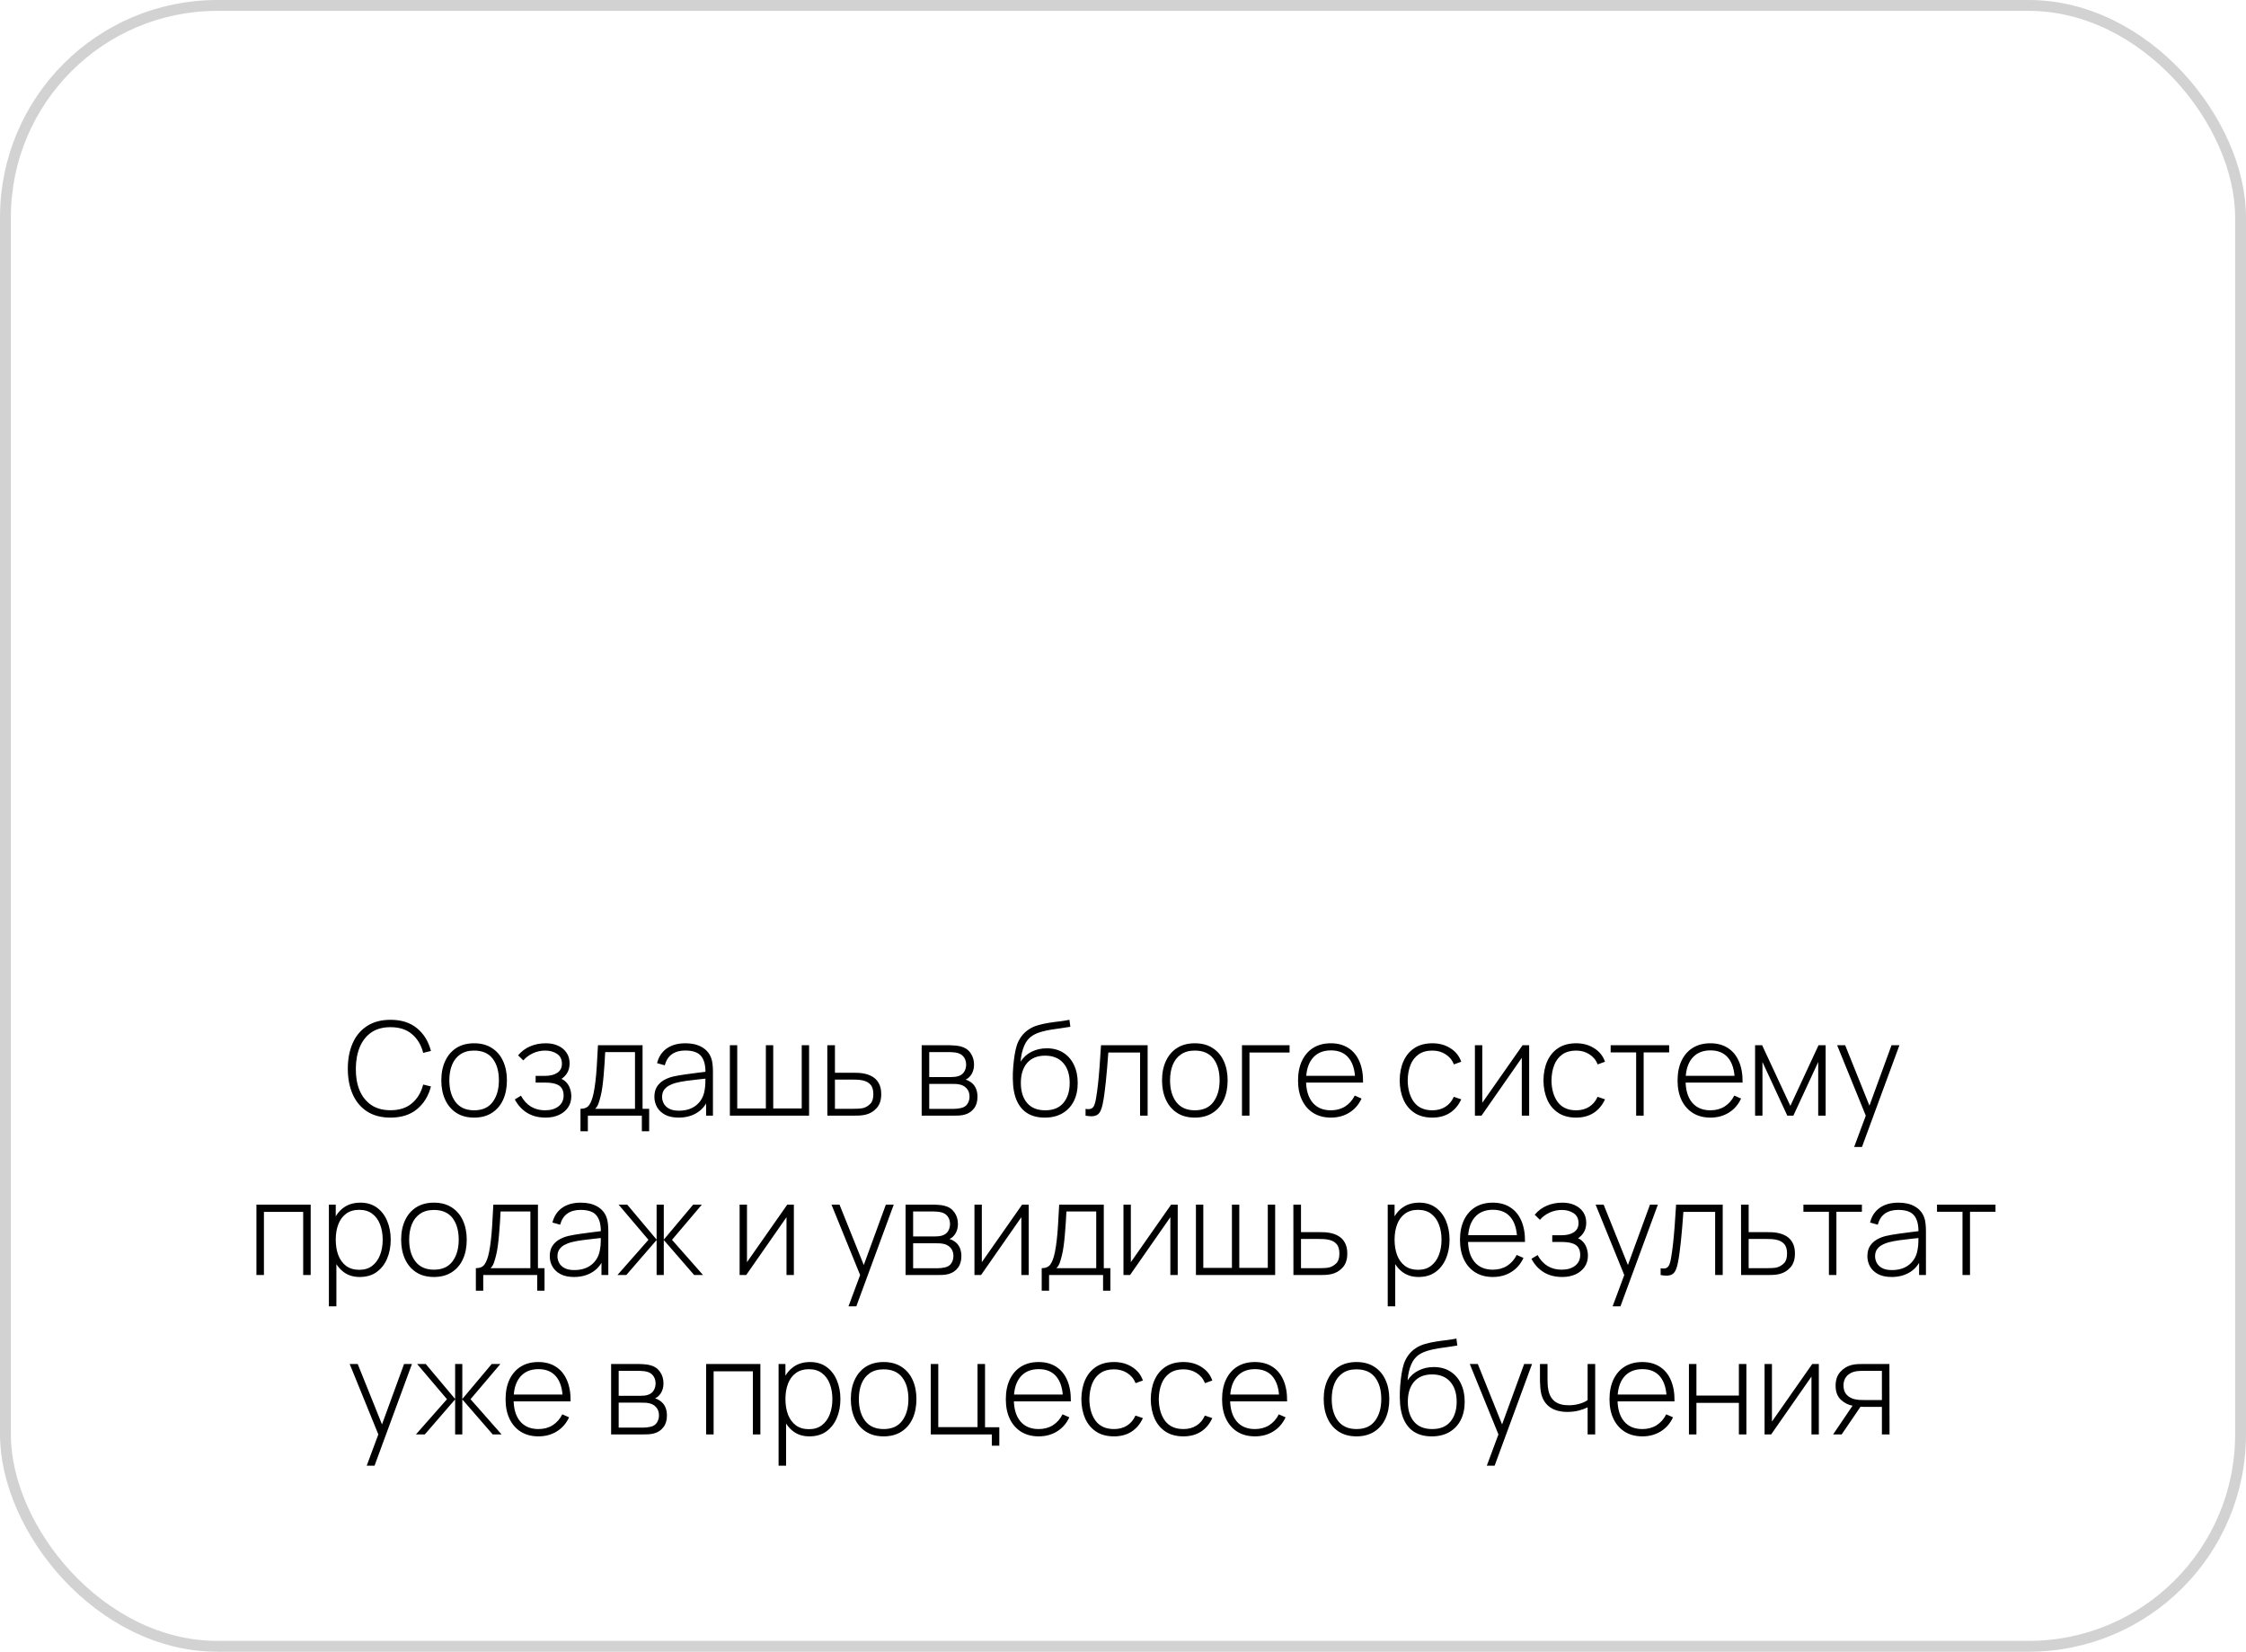 <?xml version="1.0" encoding="UTF-8"?> <svg xmlns="http://www.w3.org/2000/svg" width="310" height="228" viewBox="0 0 310 228" fill="none"><rect x="0.75" y="0.75" width="308.5" height="226.5" rx="29.25" stroke="#D2D2D2" stroke-width="1.5"></rect><path d="M53.901 154.27C52.611 154.27 51.528 153.985 50.652 153.415C49.776 152.839 49.116 152.044 48.672 151.03C48.228 150.016 48.006 148.846 48.006 147.52C48.006 146.194 48.228 145.024 48.672 144.01C49.116 142.996 49.776 142.204 50.652 141.634C51.528 141.058 52.611 140.77 53.901 140.77C55.407 140.77 56.628 141.16 57.564 141.94C58.506 142.72 59.145 143.764 59.481 145.072L58.41 145.333C58.134 144.247 57.618 143.386 56.862 142.75C56.112 142.108 55.125 141.787 53.901 141.787C52.839 141.787 51.954 142.03 51.246 142.516C50.544 143.002 50.013 143.677 49.653 144.541C49.299 145.405 49.119 146.398 49.113 147.52C49.101 148.642 49.272 149.635 49.626 150.499C49.986 151.357 50.523 152.032 51.237 152.524C51.951 153.01 52.839 153.253 53.901 153.253C55.125 153.253 56.112 152.932 56.862 152.29C57.618 151.648 58.134 150.787 58.41 149.707L59.481 149.968C59.145 151.276 58.506 152.32 57.564 153.1C56.628 153.88 55.407 154.27 53.901 154.27ZM65.439 154.27C64.473 154.27 63.654 154.051 62.982 153.613C62.31 153.175 61.797 152.569 61.443 151.795C61.089 151.021 60.912 150.13 60.912 149.122C60.912 148.108 61.092 147.217 61.452 146.449C61.812 145.675 62.328 145.075 63 144.649C63.678 144.223 64.491 144.01 65.439 144.01C66.405 144.01 67.224 144.229 67.896 144.667C68.574 145.099 69.087 145.699 69.435 146.467C69.789 147.235 69.966 148.12 69.966 149.122C69.966 150.148 69.789 151.048 69.435 151.822C69.081 152.59 68.565 153.19 67.887 153.622C67.209 154.054 66.393 154.27 65.439 154.27ZM65.439 153.262C66.585 153.262 67.44 152.878 68.004 152.11C68.574 151.342 68.859 150.346 68.859 149.122C68.859 147.874 68.574 146.878 68.004 146.134C67.434 145.39 66.579 145.018 65.439 145.018C64.665 145.018 64.026 145.195 63.522 145.549C63.018 145.897 62.64 146.38 62.388 146.998C62.142 147.61 62.019 148.318 62.019 149.122C62.019 150.37 62.307 151.372 62.883 152.128C63.465 152.884 64.317 153.262 65.439 153.262ZM75.316 154.27C74.32 154.27 73.465 154.051 72.751 153.613C72.037 153.169 71.473 152.551 71.059 151.759L71.905 151.246C72.259 151.9 72.715 152.401 73.273 152.749C73.837 153.091 74.488 153.262 75.226 153.262C75.994 153.262 76.612 153.082 77.08 152.722C77.554 152.356 77.791 151.855 77.791 151.219C77.791 150.811 77.704 150.475 77.53 150.211C77.356 149.947 77.08 149.752 76.702 149.626C76.324 149.5 75.832 149.437 75.226 149.437H73.93V148.51H75.217C75.931 148.51 76.498 148.369 76.918 148.087C77.344 147.805 77.557 147.388 77.557 146.836C77.557 146.224 77.332 145.768 76.882 145.468C76.432 145.168 75.889 145.018 75.253 145.018C74.641 145.018 74.068 145.144 73.534 145.396C73.006 145.648 72.571 145.975 72.229 146.377L71.509 145.675C71.971 145.123 72.526 144.709 73.174 144.433C73.822 144.151 74.545 144.01 75.343 144.01C75.967 144.01 76.525 144.121 77.017 144.343C77.515 144.565 77.905 144.883 78.187 145.297C78.475 145.711 78.619 146.206 78.619 146.782C78.619 147.364 78.475 147.856 78.187 148.258C77.899 148.66 77.503 148.978 76.999 149.212L76.9 148.78C77.356 148.834 77.728 148.993 78.016 149.257C78.31 149.521 78.523 149.839 78.655 150.211C78.787 150.577 78.853 150.949 78.853 151.327C78.853 151.921 78.7 152.44 78.394 152.884C78.088 153.322 77.668 153.664 77.134 153.91C76.6 154.15 75.994 154.27 75.316 154.27ZM80.121 156.16V153.055C80.679 153.055 81.081 152.878 81.327 152.524C81.579 152.17 81.783 151.615 81.939 150.859C82.041 150.355 82.125 149.809 82.191 149.221C82.263 148.633 82.323 147.943 82.371 147.151C82.425 146.359 82.479 145.402 82.533 144.28H88.689V153.055H89.598V156.16H88.59V154H81.138V156.16H80.121ZM82.146 153.055H87.645V145.225H83.532C83.508 145.717 83.478 146.242 83.442 146.8C83.406 147.352 83.364 147.904 83.316 148.456C83.268 149.008 83.211 149.527 83.145 150.013C83.079 150.499 83.001 150.919 82.911 151.273C82.815 151.675 82.713 152.026 82.605 152.326C82.497 152.626 82.344 152.869 82.146 153.055ZM93.669 154.27C92.919 154.27 92.295 154.138 91.797 153.874C91.305 153.61 90.936 153.262 90.69 152.83C90.444 152.392 90.321 151.918 90.321 151.408C90.321 150.856 90.435 150.394 90.663 150.022C90.897 149.65 91.206 149.35 91.59 149.122C91.98 148.894 92.409 148.723 92.877 148.609C93.411 148.489 93.987 148.387 94.605 148.303C95.223 148.213 95.811 148.135 96.369 148.069C96.933 148.003 97.392 147.946 97.746 147.898L97.368 148.123C97.392 147.073 97.194 146.293 96.774 145.783C96.36 145.267 95.628 145.009 94.578 145.009C93.84 145.009 93.231 145.177 92.751 145.513C92.277 145.843 91.944 146.356 91.752 147.052L90.69 146.755C90.912 145.873 91.359 145.195 92.031 144.721C92.703 144.247 93.564 144.01 94.614 144.01C95.508 144.01 96.258 144.184 96.864 144.532C97.476 144.88 97.902 145.369 98.142 145.999C98.244 146.257 98.313 146.56 98.349 146.908C98.385 147.25 98.403 147.595 98.403 147.943V154H97.458V151.444L97.809 151.534C97.515 152.41 97.002 153.085 96.27 153.559C95.538 154.033 94.671 154.27 93.669 154.27ZM93.723 153.316C94.383 153.316 94.962 153.199 95.46 152.965C95.958 152.725 96.36 152.392 96.666 151.966C96.978 151.534 97.176 151.027 97.26 150.445C97.32 150.121 97.353 149.77 97.359 149.392C97.365 149.014 97.368 148.735 97.368 148.555L97.818 148.843C97.428 148.891 96.96 148.942 96.414 148.996C95.874 149.05 95.322 149.116 94.758 149.194C94.194 149.272 93.684 149.371 93.228 149.491C92.946 149.569 92.661 149.683 92.373 149.833C92.091 149.977 91.854 150.178 91.662 150.436C91.476 150.694 91.383 151.021 91.383 151.417C91.383 151.711 91.455 152.005 91.599 152.299C91.749 152.593 91.995 152.836 92.337 153.028C92.679 153.22 93.141 153.316 93.723 153.316ZM100.739 154V144.28H101.756V153.01H105.707V144.28H106.724V153.01H110.657V144.28H111.674V154H100.739ZM114.196 154L114.187 144.28H115.24V148.078H117.688C117.976 148.078 118.243 148.084 118.489 148.096C118.741 148.108 118.972 148.135 119.182 148.177C119.638 148.255 120.049 148.402 120.415 148.618C120.787 148.834 121.081 149.14 121.297 149.536C121.519 149.926 121.63 150.427 121.63 151.039C121.63 151.861 121.414 152.506 120.982 152.974C120.556 153.442 120.04 153.742 119.434 153.874C119.188 153.928 118.93 153.964 118.66 153.982C118.39 153.994 118.117 154 117.841 154H114.196ZM115.24 153.055H117.706C117.928 153.055 118.18 153.049 118.462 153.037C118.744 153.025 118.987 152.992 119.191 152.938C119.527 152.836 119.836 152.647 120.118 152.371C120.4 152.095 120.541 151.651 120.541 151.039C120.541 150.439 120.406 149.995 120.136 149.707C119.872 149.413 119.512 149.221 119.056 149.131C118.846 149.083 118.624 149.053 118.39 149.041C118.156 149.029 117.928 149.023 117.706 149.023H115.24V153.055ZM127.212 154V144.28H131.073C131.241 144.28 131.472 144.292 131.766 144.316C132.066 144.334 132.351 144.379 132.621 144.451C133.191 144.595 133.635 144.895 133.953 145.351C134.277 145.807 134.439 146.338 134.439 146.944C134.439 147.268 134.391 147.568 134.295 147.844C134.205 148.114 134.067 148.354 133.881 148.564C133.797 148.666 133.701 148.759 133.593 148.843C133.485 148.921 133.38 148.984 133.278 149.032C133.458 149.068 133.662 149.161 133.89 149.311C134.238 149.527 134.496 149.812 134.664 150.166C134.832 150.52 134.916 150.928 134.916 151.39C134.916 152.056 134.754 152.596 134.43 153.01C134.112 153.424 133.698 153.703 133.188 153.847C132.942 153.919 132.681 153.964 132.405 153.982C132.129 153.994 131.877 154 131.649 154H127.212ZM128.256 153.064H131.622C131.748 153.064 131.913 153.055 132.117 153.037C132.321 153.013 132.501 152.983 132.657 152.947C133.065 152.851 133.359 152.656 133.539 152.362C133.725 152.062 133.818 151.732 133.818 151.372C133.818 150.898 133.677 150.511 133.395 150.211C133.113 149.905 132.729 149.722 132.243 149.662C132.105 149.638 131.958 149.626 131.802 149.626C131.652 149.62 131.511 149.617 131.379 149.617H128.256V153.064ZM128.256 148.672H131.28C131.424 148.672 131.595 148.663 131.793 148.645C131.991 148.621 132.168 148.582 132.324 148.528C132.672 148.408 132.93 148.204 133.098 147.916C133.266 147.622 133.35 147.307 133.35 146.971C133.35 146.593 133.26 146.266 133.08 145.99C132.9 145.708 132.639 145.507 132.297 145.387C132.057 145.309 131.805 145.264 131.541 145.252C131.283 145.234 131.121 145.225 131.055 145.225H128.256V148.672ZM144.177 154.27C143.271 154.27 142.494 154.078 141.846 153.694C141.198 153.31 140.697 152.725 140.343 151.939C139.989 151.147 139.806 150.142 139.794 148.924C139.782 148.414 139.8 147.862 139.848 147.268C139.896 146.674 139.962 146.113 140.046 145.585C140.136 145.057 140.232 144.637 140.334 144.325C140.478 143.869 140.694 143.446 140.982 143.056C141.276 142.66 141.621 142.336 142.017 142.084C142.377 141.844 142.794 141.655 143.268 141.517C143.742 141.379 144.237 141.271 144.753 141.193C145.269 141.109 145.773 141.04 146.265 140.986C146.757 140.926 147.204 140.854 147.606 140.77L147.732 141.733C147.408 141.793 147.018 141.853 146.562 141.913C146.106 141.967 145.629 142.036 145.131 142.12C144.633 142.198 144.156 142.303 143.7 142.435C143.244 142.567 142.854 142.735 142.53 142.939C142.026 143.245 141.639 143.713 141.369 144.343C141.099 144.973 140.931 145.708 140.865 146.548C141.237 145.954 141.741 145.498 142.377 145.18C143.013 144.862 143.715 144.703 144.483 144.703C145.359 144.703 146.115 144.904 146.751 145.306C147.393 145.708 147.885 146.269 148.227 146.989C148.575 147.703 148.749 148.537 148.749 149.491C148.749 150.457 148.566 151.3 148.2 152.02C147.834 152.734 147.309 153.289 146.625 153.685C145.941 154.081 145.125 154.276 144.177 154.27ZM144.267 153.262C145.371 153.262 146.208 152.92 146.778 152.236C147.354 151.546 147.642 150.631 147.642 149.491C147.642 148.321 147.345 147.4 146.751 146.728C146.157 146.056 145.323 145.72 144.249 145.72C143.175 145.72 142.347 146.056 141.765 146.728C141.189 147.4 140.901 148.321 140.901 149.491C140.901 150.655 141.189 151.576 141.765 152.254C142.341 152.926 143.175 153.262 144.267 153.262ZM149.832 154V153.064C150.198 153.13 150.474 153.112 150.66 153.01C150.846 152.902 150.981 152.728 151.065 152.488C151.155 152.242 151.227 151.945 151.281 151.597C151.383 150.997 151.473 150.343 151.551 149.635C151.629 148.921 151.701 148.126 151.767 147.25C151.833 146.368 151.899 145.378 151.965 144.28H158.4V154H157.356V145.288H152.973C152.925 146.008 152.871 146.707 152.811 147.385C152.757 148.063 152.697 148.708 152.631 149.32C152.571 149.926 152.505 150.481 152.433 150.985C152.367 151.483 152.295 151.915 152.217 152.281C152.127 152.761 152.004 153.148 151.848 153.442C151.698 153.73 151.467 153.922 151.155 154.018C150.843 154.114 150.402 154.108 149.832 154ZM164.914 154.27C163.948 154.27 163.129 154.051 162.457 153.613C161.785 153.175 161.272 152.569 160.918 151.795C160.564 151.021 160.387 150.13 160.387 149.122C160.387 148.108 160.567 147.217 160.927 146.449C161.287 145.675 161.803 145.075 162.475 144.649C163.153 144.223 163.966 144.01 164.914 144.01C165.88 144.01 166.699 144.229 167.371 144.667C168.049 145.099 168.562 145.699 168.91 146.467C169.264 147.235 169.441 148.12 169.441 149.122C169.441 150.148 169.264 151.048 168.91 151.822C168.556 152.59 168.04 153.19 167.362 153.622C166.684 154.054 165.868 154.27 164.914 154.27ZM164.914 153.262C166.06 153.262 166.915 152.878 167.479 152.11C168.049 151.342 168.334 150.346 168.334 149.122C168.334 147.874 168.049 146.878 167.479 146.134C166.909 145.39 166.054 145.018 164.914 145.018C164.14 145.018 163.501 145.195 162.997 145.549C162.493 145.897 162.115 146.38 161.863 146.998C161.617 147.61 161.494 148.318 161.494 149.122C161.494 150.37 161.782 151.372 162.358 152.128C162.94 152.884 163.792 153.262 164.914 153.262ZM171.421 154V144.28H177.991V145.288H172.456V154H171.421ZM183.705 154.27C182.775 154.27 181.971 154.063 181.293 153.649C180.615 153.229 180.09 152.638 179.718 151.876C179.346 151.108 179.16 150.202 179.16 149.158C179.16 148.096 179.343 147.181 179.709 146.413C180.081 145.639 180.603 145.045 181.275 144.631C181.953 144.217 182.757 144.01 183.687 144.01C184.629 144.01 185.433 144.226 186.099 144.658C186.771 145.084 187.281 145.702 187.629 146.512C187.983 147.322 188.151 148.297 188.133 149.437H187.053V149.077C187.023 147.745 186.723 146.731 186.153 146.035C185.583 145.339 184.767 144.991 183.705 144.991C182.607 144.991 181.758 145.354 181.158 146.08C180.564 146.8 180.267 147.82 180.267 149.14C180.267 150.448 180.564 151.462 181.158 152.182C181.758 152.902 182.601 153.262 183.687 153.262C184.437 153.262 185.091 153.088 185.649 152.74C186.213 152.386 186.66 151.882 186.99 151.228L187.926 151.642C187.536 152.482 186.972 153.13 186.234 153.586C185.496 154.042 184.653 154.27 183.705 154.27ZM179.871 149.437V148.501H187.548V149.437H179.871ZM197.697 154.27C196.725 154.27 195.906 154.054 195.24 153.622C194.574 153.184 194.067 152.581 193.719 151.813C193.377 151.039 193.2 150.148 193.188 149.14C193.2 148.114 193.38 147.217 193.728 146.449C194.082 145.675 194.592 145.075 195.258 144.649C195.924 144.223 196.74 144.01 197.706 144.01C198.648 144.01 199.476 144.238 200.19 144.694C200.91 145.144 201.408 145.765 201.684 146.557L200.676 146.926C200.43 146.32 200.043 145.852 199.515 145.522C198.987 145.186 198.381 145.018 197.697 145.018C196.929 145.018 196.296 145.195 195.798 145.549C195.3 145.897 194.928 146.38 194.682 146.998C194.436 147.616 194.307 148.33 194.295 149.14C194.313 150.382 194.604 151.381 195.168 152.137C195.738 152.887 196.581 153.262 197.697 153.262C198.387 153.262 198.984 153.103 199.488 152.785C199.998 152.467 200.388 152.005 200.658 151.399L201.684 151.75C201.306 152.572 200.778 153.199 200.1 153.631C199.422 154.057 198.621 154.27 197.697 154.27ZM211.06 144.28V154H210.043V146.017L204.481 154H203.572V144.28H204.589V152.227L210.151 144.28H211.06ZM217.542 154.27C216.57 154.27 215.751 154.054 215.085 153.622C214.419 153.184 213.912 152.581 213.564 151.813C213.222 151.039 213.045 150.148 213.033 149.14C213.045 148.114 213.225 147.217 213.573 146.449C213.927 145.675 214.437 145.075 215.103 144.649C215.769 144.223 216.585 144.01 217.551 144.01C218.493 144.01 219.321 144.238 220.035 144.694C220.755 145.144 221.253 145.765 221.529 146.557L220.521 146.926C220.275 146.32 219.888 145.852 219.36 145.522C218.832 145.186 218.226 145.018 217.542 145.018C216.774 145.018 216.141 145.195 215.643 145.549C215.145 145.897 214.773 146.38 214.527 146.998C214.281 147.616 214.152 148.33 214.14 149.14C214.158 150.382 214.449 151.381 215.013 152.137C215.583 152.887 216.426 153.262 217.542 153.262C218.232 153.262 218.829 153.103 219.333 152.785C219.843 152.467 220.233 152.005 220.503 151.399L221.529 151.75C221.151 152.572 220.623 153.199 219.945 153.631C219.267 154.057 218.466 154.27 217.542 154.27ZM225.827 154V145.27H222.308V144.28H230.381V145.27H226.862V154H225.827ZM236.088 154.27C235.158 154.27 234.354 154.063 233.676 153.649C232.998 153.229 232.473 152.638 232.101 151.876C231.729 151.108 231.543 150.202 231.543 149.158C231.543 148.096 231.726 147.181 232.092 146.413C232.464 145.639 232.986 145.045 233.658 144.631C234.336 144.217 235.14 144.01 236.07 144.01C237.012 144.01 237.816 144.226 238.482 144.658C239.154 145.084 239.664 145.702 240.012 146.512C240.366 147.322 240.534 148.297 240.516 149.437H239.436V149.077C239.406 147.745 239.106 146.731 238.536 146.035C237.966 145.339 237.15 144.991 236.088 144.991C234.99 144.991 234.141 145.354 233.541 146.08C232.947 146.8 232.65 147.82 232.65 149.14C232.65 150.448 232.947 151.462 233.541 152.182C234.141 152.902 234.984 153.262 236.07 153.262C236.82 153.262 237.474 153.088 238.032 152.74C238.596 152.386 239.043 151.882 239.373 151.228L240.309 151.642C239.919 152.482 239.355 153.13 238.617 153.586C237.879 154.042 237.036 154.27 236.088 154.27ZM232.254 149.437V148.501H239.931V149.437H232.254ZM242.243 154V144.28H243.215L247.112 152.65L251 144.28H251.981V154H250.955V146.593L247.526 154H246.689L243.26 146.593V154H242.243ZM255.917 158.32L257.807 153.235L257.825 154.747L253.568 144.28H254.675L258.329 153.37H257.753L261.074 144.28H262.163L256.997 158.32H255.917ZM35.393 176V166.28H42.881V176H41.846V167.288H36.428V176H35.393ZM49.652 176.27C48.776 176.27 48.035 176.042 47.429 175.586C46.823 175.13 46.361 174.515 46.043 173.741C45.725 172.967 45.566 172.094 45.566 171.122C45.566 170.144 45.725 169.271 46.043 168.503C46.361 167.729 46.832 167.12 47.456 166.676C48.08 166.232 48.845 166.01 49.751 166.01C50.633 166.01 51.386 166.235 52.01 166.685C52.634 167.135 53.108 167.747 53.432 168.521C53.762 169.295 53.927 170.162 53.927 171.122C53.927 172.094 53.759 172.97 53.423 173.75C53.093 174.524 52.61 175.139 51.974 175.595C51.344 176.045 50.57 176.27 49.652 176.27ZM45.395 180.32V166.28H46.34V173.768H46.43V180.32H45.395ZM49.589 175.28C50.303 175.28 50.897 175.097 51.371 174.731C51.851 174.365 52.211 173.87 52.451 173.246C52.697 172.616 52.82 171.908 52.82 171.122C52.82 170.342 52.7 169.643 52.46 169.025C52.226 168.401 51.869 167.909 51.389 167.549C50.915 167.183 50.309 167 49.571 167C48.857 167 48.26 167.177 47.78 167.531C47.3 167.879 46.94 168.365 46.7 168.989C46.46 169.613 46.34 170.324 46.34 171.122C46.34 171.914 46.457 172.625 46.691 173.255C46.931 173.879 47.291 174.374 47.771 174.74C48.257 175.1 48.863 175.28 49.589 175.28ZM59.894 176.27C58.928 176.27 58.108 176.051 57.437 175.613C56.764 175.175 56.252 174.569 55.898 173.795C55.544 173.021 55.367 172.13 55.367 171.122C55.367 170.108 55.547 169.217 55.907 168.449C56.267 167.675 56.782 167.075 57.455 166.649C58.133 166.223 58.946 166.01 59.894 166.01C60.859 166.01 61.678 166.229 62.35 166.667C63.029 167.099 63.541 167.699 63.889 168.467C64.243 169.235 64.421 170.12 64.421 171.122C64.421 172.148 64.243 173.048 63.889 173.822C63.535 174.59 63.02 175.19 62.342 175.622C61.663 176.054 60.847 176.27 59.894 176.27ZM59.894 175.262C61.039 175.262 61.895 174.878 62.459 174.11C63.029 173.342 63.313 172.346 63.313 171.122C63.313 169.874 63.029 168.878 62.459 168.134C61.889 167.39 61.033 167.018 59.894 167.018C59.12 167.018 58.48 167.195 57.977 167.549C57.472 167.897 57.094 168.38 56.843 168.998C56.596 169.61 56.474 170.318 56.474 171.122C56.474 172.37 56.761 173.372 57.337 174.128C57.919 174.884 58.772 175.262 59.894 175.262ZM65.681 178.16V175.055C66.239 175.055 66.641 174.878 66.887 174.524C67.139 174.17 67.343 173.615 67.499 172.859C67.601 172.355 67.685 171.809 67.751 171.221C67.823 170.633 67.883 169.943 67.931 169.151C67.985 168.359 68.039 167.402 68.093 166.28H74.249V175.055H75.158V178.16H74.15V176H66.698V178.16H65.681ZM67.706 175.055H73.205V167.225H69.092C69.068 167.717 69.038 168.242 69.002 168.8C68.966 169.352 68.924 169.904 68.876 170.456C68.828 171.008 68.771 171.527 68.705 172.013C68.639 172.499 68.561 172.919 68.471 173.273C68.375 173.675 68.273 174.026 68.165 174.326C68.057 174.626 67.904 174.869 67.706 175.055ZM79.228 176.27C78.478 176.27 77.854 176.138 77.356 175.874C76.864 175.61 76.495 175.262 76.249 174.83C76.003 174.392 75.88 173.918 75.88 173.408C75.88 172.856 75.994 172.394 76.222 172.022C76.456 171.65 76.765 171.35 77.149 171.122C77.539 170.894 77.968 170.723 78.436 170.609C78.97 170.489 79.546 170.387 80.164 170.303C80.782 170.213 81.37 170.135 81.928 170.069C82.492 170.003 82.951 169.946 83.305 169.898L82.927 170.123C82.951 169.073 82.753 168.293 82.333 167.783C81.919 167.267 81.187 167.009 80.137 167.009C79.399 167.009 78.79 167.177 78.31 167.513C77.836 167.843 77.503 168.356 77.311 169.052L76.249 168.755C76.471 167.873 76.918 167.195 77.59 166.721C78.262 166.247 79.123 166.01 80.173 166.01C81.067 166.01 81.817 166.184 82.423 166.532C83.035 166.88 83.461 167.369 83.701 167.999C83.803 168.257 83.872 168.56 83.908 168.908C83.944 169.25 83.962 169.595 83.962 169.943V176H83.017V173.444L83.368 173.534C83.074 174.41 82.561 175.085 81.829 175.559C81.097 176.033 80.23 176.27 79.228 176.27ZM79.282 175.316C79.942 175.316 80.521 175.199 81.019 174.965C81.517 174.725 81.919 174.392 82.225 173.966C82.537 173.534 82.735 173.027 82.819 172.445C82.879 172.121 82.912 171.77 82.918 171.392C82.924 171.014 82.927 170.735 82.927 170.555L83.377 170.843C82.987 170.891 82.519 170.942 81.973 170.996C81.433 171.05 80.881 171.116 80.317 171.194C79.753 171.272 79.243 171.371 78.787 171.491C78.505 171.569 78.22 171.683 77.932 171.833C77.65 171.977 77.413 172.178 77.221 172.436C77.035 172.694 76.942 173.021 76.942 173.417C76.942 173.711 77.014 174.005 77.158 174.299C77.308 174.593 77.554 174.836 77.896 175.028C78.238 175.22 78.7 175.316 79.282 175.316ZM85.219 176L89.503 171.14L85.381 166.28H86.569L90.628 171.113V166.28H91.618V171.113L95.677 166.28H96.874L92.752 171.14L97.036 176H95.812L91.618 171.167V176H90.628V171.167L86.443 176H85.219ZM109.572 166.28V176H108.555V168.017L102.993 176H102.084V166.28H103.101V174.227L108.663 166.28H109.572ZM117.112 180.32L119.002 175.235L119.02 176.747L114.763 166.28H115.87L119.524 175.37H118.948L122.269 166.28H123.358L118.192 180.32H117.112ZM124.989 176V166.28H128.85C129.018 166.28 129.249 166.292 129.543 166.316C129.843 166.334 130.128 166.379 130.398 166.451C130.968 166.595 131.412 166.895 131.73 167.351C132.054 167.807 132.216 168.338 132.216 168.944C132.216 169.268 132.168 169.568 132.072 169.844C131.982 170.114 131.844 170.354 131.658 170.564C131.574 170.666 131.478 170.759 131.37 170.843C131.262 170.921 131.157 170.984 131.055 171.032C131.235 171.068 131.439 171.161 131.667 171.311C132.015 171.527 132.273 171.812 132.441 172.166C132.609 172.52 132.693 172.928 132.693 173.39C132.693 174.056 132.531 174.596 132.207 175.01C131.889 175.424 131.475 175.703 130.965 175.847C130.719 175.919 130.458 175.964 130.182 175.982C129.906 175.994 129.654 176 129.426 176H124.989ZM126.033 175.064H129.399C129.525 175.064 129.69 175.055 129.894 175.037C130.098 175.013 130.278 174.983 130.434 174.947C130.842 174.851 131.136 174.656 131.316 174.362C131.502 174.062 131.595 173.732 131.595 173.372C131.595 172.898 131.454 172.511 131.172 172.211C130.89 171.905 130.506 171.722 130.02 171.662C129.882 171.638 129.735 171.626 129.579 171.626C129.429 171.62 129.288 171.617 129.156 171.617H126.033V175.064ZM126.033 170.672H129.057C129.201 170.672 129.372 170.663 129.57 170.645C129.768 170.621 129.945 170.582 130.101 170.528C130.449 170.408 130.707 170.204 130.875 169.916C131.043 169.622 131.127 169.307 131.127 168.971C131.127 168.593 131.037 168.266 130.857 167.99C130.677 167.708 130.416 167.507 130.074 167.387C129.834 167.309 129.582 167.264 129.318 167.252C129.06 167.234 128.898 167.225 128.832 167.225H126.033V170.672ZM141.986 166.28V176H140.969V168.017L135.407 176H134.498V166.28H135.515V174.227L141.077 166.28H141.986ZM143.78 178.16V175.055C144.338 175.055 144.74 174.878 144.986 174.524C145.238 174.17 145.442 173.615 145.598 172.859C145.7 172.355 145.784 171.809 145.85 171.221C145.922 170.633 145.982 169.943 146.03 169.151C146.084 168.359 146.138 167.402 146.192 166.28H152.348V175.055H153.257V178.16H152.249V176H144.797V178.16H143.78ZM145.805 175.055H151.304V167.225H147.191C147.167 167.717 147.137 168.242 147.101 168.8C147.065 169.352 147.023 169.904 146.975 170.456C146.927 171.008 146.87 171.527 146.804 172.013C146.738 172.499 146.66 172.919 146.57 173.273C146.474 173.675 146.372 174.026 146.264 174.326C146.156 174.626 146.003 174.869 145.805 175.055ZM162.553 166.28V176H161.536V168.017L155.974 176H155.065V166.28H156.082V174.227L161.644 166.28H162.553ZM165.067 176V166.28H166.084V175.01H170.035V166.28H171.052V175.01H174.985V166.28H176.002V176H165.067ZM178.523 176L178.514 166.28H179.567V170.078H182.015C182.303 170.078 182.57 170.084 182.816 170.096C183.068 170.108 183.299 170.135 183.509 170.177C183.965 170.255 184.376 170.402 184.742 170.618C185.114 170.834 185.408 171.14 185.624 171.536C185.846 171.926 185.957 172.427 185.957 173.039C185.957 173.861 185.741 174.506 185.309 174.974C184.883 175.442 184.367 175.742 183.761 175.874C183.515 175.928 183.257 175.964 182.987 175.982C182.717 175.994 182.444 176 182.168 176H178.523ZM179.567 175.055H182.033C182.255 175.055 182.507 175.049 182.789 175.037C183.071 175.025 183.314 174.992 183.518 174.938C183.854 174.836 184.163 174.647 184.445 174.371C184.727 174.095 184.868 173.651 184.868 173.039C184.868 172.439 184.733 171.995 184.463 171.707C184.199 171.413 183.839 171.221 183.383 171.131C183.173 171.083 182.951 171.053 182.717 171.041C182.483 171.029 182.255 171.023 182.033 171.023H179.567V175.055ZM195.796 176.27C194.92 176.27 194.179 176.042 193.573 175.586C192.967 175.13 192.505 174.515 192.187 173.741C191.869 172.967 191.71 172.094 191.71 171.122C191.71 170.144 191.869 169.271 192.187 168.503C192.505 167.729 192.976 167.12 193.6 166.676C194.224 166.232 194.989 166.01 195.895 166.01C196.777 166.01 197.53 166.235 198.154 166.685C198.778 167.135 199.252 167.747 199.576 168.521C199.906 169.295 200.071 170.162 200.071 171.122C200.071 172.094 199.903 172.97 199.567 173.75C199.237 174.524 198.754 175.139 198.118 175.595C197.488 176.045 196.714 176.27 195.796 176.27ZM191.539 180.32V166.28H192.484V173.768H192.574V180.32H191.539ZM195.733 175.28C196.447 175.28 197.041 175.097 197.515 174.731C197.995 174.365 198.355 173.87 198.595 173.246C198.841 172.616 198.964 171.908 198.964 171.122C198.964 170.342 198.844 169.643 198.604 169.025C198.37 168.401 198.013 167.909 197.533 167.549C197.059 167.183 196.453 167 195.715 167C195.001 167 194.404 167.177 193.924 167.531C193.444 167.879 193.084 168.365 192.844 168.989C192.604 169.613 192.484 170.324 192.484 171.122C192.484 171.914 192.601 172.625 192.835 173.255C193.075 173.879 193.435 174.374 193.915 174.74C194.401 175.1 195.007 175.28 195.733 175.28ZM206.056 176.27C205.126 176.27 204.322 176.063 203.644 175.649C202.966 175.229 202.441 174.638 202.069 173.876C201.697 173.108 201.511 172.202 201.511 171.158C201.511 170.096 201.694 169.181 202.06 168.413C202.432 167.639 202.954 167.045 203.626 166.631C204.304 166.217 205.108 166.01 206.038 166.01C206.98 166.01 207.784 166.226 208.45 166.658C209.122 167.084 209.632 167.702 209.98 168.512C210.334 169.322 210.502 170.297 210.484 171.437H209.404V171.077C209.374 169.745 209.074 168.731 208.504 168.035C207.934 167.339 207.118 166.991 206.056 166.991C204.958 166.991 204.109 167.354 203.509 168.08C202.915 168.8 202.618 169.82 202.618 171.14C202.618 172.448 202.915 173.462 203.509 174.182C204.109 174.902 204.952 175.262 206.038 175.262C206.788 175.262 207.442 175.088 208 174.74C208.564 174.386 209.011 173.882 209.341 173.228L210.277 173.642C209.887 174.482 209.323 175.13 208.585 175.586C207.847 176.042 207.004 176.27 206.056 176.27ZM202.222 171.437V170.501H209.899V171.437H202.222ZM215.633 176.27C214.637 176.27 213.782 176.051 213.068 175.613C212.354 175.169 211.79 174.551 211.376 173.759L212.222 173.246C212.576 173.9 213.032 174.401 213.59 174.749C214.154 175.091 214.805 175.262 215.543 175.262C216.311 175.262 216.929 175.082 217.397 174.722C217.871 174.356 218.108 173.855 218.108 173.219C218.108 172.811 218.021 172.475 217.847 172.211C217.673 171.947 217.397 171.752 217.019 171.626C216.641 171.5 216.149 171.437 215.543 171.437H214.247V170.51H215.534C216.248 170.51 216.815 170.369 217.235 170.087C217.661 169.805 217.874 169.388 217.874 168.836C217.874 168.224 217.649 167.768 217.199 167.468C216.749 167.168 216.206 167.018 215.57 167.018C214.958 167.018 214.385 167.144 213.851 167.396C213.323 167.648 212.888 167.975 212.546 168.377L211.826 167.675C212.288 167.123 212.843 166.709 213.491 166.433C214.139 166.151 214.862 166.01 215.66 166.01C216.284 166.01 216.842 166.121 217.334 166.343C217.832 166.565 218.222 166.883 218.504 167.297C218.792 167.711 218.936 168.206 218.936 168.782C218.936 169.364 218.792 169.856 218.504 170.258C218.216 170.66 217.82 170.978 217.316 171.212L217.217 170.78C217.673 170.834 218.045 170.993 218.333 171.257C218.627 171.521 218.84 171.839 218.972 172.211C219.104 172.577 219.17 172.949 219.17 173.327C219.17 173.921 219.017 174.44 218.711 174.884C218.405 175.322 217.985 175.664 217.451 175.91C216.917 176.15 216.311 176.27 215.633 176.27ZM222.58 180.32L224.47 175.235L224.488 176.747L220.231 166.28H221.338L224.992 175.37H224.416L227.737 166.28H228.826L223.66 180.32H222.58ZM229.206 176V175.064C229.572 175.13 229.848 175.112 230.034 175.01C230.22 174.902 230.355 174.728 230.439 174.488C230.529 174.242 230.601 173.945 230.655 173.597C230.757 172.997 230.847 172.343 230.925 171.635C231.003 170.921 231.075 170.126 231.141 169.25C231.207 168.368 231.273 167.378 231.339 166.28H237.774V176H236.73V167.288H232.347C232.299 168.008 232.245 168.707 232.185 169.385C232.131 170.063 232.071 170.708 232.005 171.32C231.945 171.926 231.879 172.481 231.807 172.985C231.741 173.483 231.669 173.915 231.591 174.281C231.501 174.761 231.378 175.148 231.222 175.442C231.072 175.73 230.841 175.922 230.529 176.018C230.217 176.114 229.776 176.108 229.206 176ZM240.31 176L240.301 166.28H241.354V170.078H243.802C244.09 170.078 244.357 170.084 244.603 170.096C244.855 170.108 245.086 170.135 245.296 170.177C245.752 170.255 246.163 170.402 246.529 170.618C246.901 170.834 247.195 171.14 247.411 171.536C247.633 171.926 247.744 172.427 247.744 173.039C247.744 173.861 247.528 174.506 247.096 174.974C246.67 175.442 246.154 175.742 245.548 175.874C245.302 175.928 245.044 175.964 244.774 175.982C244.504 175.994 244.231 176 243.955 176H240.31ZM241.354 175.055H243.82C244.042 175.055 244.294 175.049 244.576 175.037C244.858 175.025 245.101 174.992 245.305 174.938C245.641 174.836 245.95 174.647 246.232 174.371C246.514 174.095 246.655 173.651 246.655 173.039C246.655 172.439 246.52 171.995 246.25 171.707C245.986 171.413 245.626 171.221 245.17 171.131C244.96 171.083 244.738 171.053 244.504 171.041C244.27 171.029 244.042 171.023 243.82 171.023H241.354V175.055ZM252.432 176V167.27H248.913V166.28H256.986V167.27H253.467V176H252.432ZM261.091 176.27C260.341 176.27 259.717 176.138 259.219 175.874C258.727 175.61 258.358 175.262 258.112 174.83C257.866 174.392 257.743 173.918 257.743 173.408C257.743 172.856 257.857 172.394 258.085 172.022C258.319 171.65 258.628 171.35 259.012 171.122C259.402 170.894 259.831 170.723 260.299 170.609C260.833 170.489 261.409 170.387 262.027 170.303C262.645 170.213 263.233 170.135 263.791 170.069C264.355 170.003 264.814 169.946 265.168 169.898L264.79 170.123C264.814 169.073 264.616 168.293 264.196 167.783C263.782 167.267 263.05 167.009 262 167.009C261.262 167.009 260.653 167.177 260.173 167.513C259.699 167.843 259.366 168.356 259.174 169.052L258.112 168.755C258.334 167.873 258.781 167.195 259.453 166.721C260.125 166.247 260.986 166.01 262.036 166.01C262.93 166.01 263.68 166.184 264.286 166.532C264.898 166.88 265.324 167.369 265.564 167.999C265.666 168.257 265.735 168.56 265.771 168.908C265.807 169.25 265.825 169.595 265.825 169.943V176H264.88V173.444L265.231 173.534C264.937 174.41 264.424 175.085 263.692 175.559C262.96 176.033 262.093 176.27 261.091 176.27ZM261.145 175.316C261.805 175.316 262.384 175.199 262.882 174.965C263.38 174.725 263.782 174.392 264.088 173.966C264.4 173.534 264.598 173.027 264.682 172.445C264.742 172.121 264.775 171.77 264.781 171.392C264.787 171.014 264.79 170.735 264.79 170.555L265.24 170.843C264.85 170.891 264.382 170.942 263.836 170.996C263.296 171.05 262.744 171.116 262.18 171.194C261.616 171.272 261.106 171.371 260.65 171.491C260.368 171.569 260.083 171.683 259.795 171.833C259.513 171.977 259.276 172.178 259.084 172.436C258.898 172.694 258.805 173.021 258.805 173.417C258.805 173.711 258.877 174.005 259.021 174.299C259.171 174.593 259.417 174.836 259.759 175.028C260.101 175.22 260.563 175.316 261.145 175.316ZM270.871 176V167.27H267.352V166.28H275.425V167.27H271.906V176H270.871ZM50.614 202.32L52.504 197.235L52.522 198.747L48.265 188.28H49.372L53.026 197.37H52.45L55.771 188.28H56.86L51.694 202.32H50.614ZM57.41 198L61.694 193.14L57.572 188.28H58.761L62.819 193.113V188.28H63.809V193.113L67.868 188.28H69.066L64.944 193.14L69.228 198H68.004L63.809 193.167V198H62.819V193.167L58.635 198H57.41ZM74.326 198.27C73.395 198.27 72.591 198.063 71.913 197.649C71.236 197.229 70.71 196.638 70.338 195.876C69.966 195.108 69.781 194.202 69.781 193.158C69.781 192.096 69.963 191.181 70.329 190.413C70.701 189.639 71.224 189.045 71.895 188.631C72.573 188.217 73.377 188.01 74.308 188.01C75.249 188.01 76.053 188.226 76.719 188.658C77.391 189.084 77.901 189.702 78.249 190.512C78.603 191.322 78.772 192.297 78.754 193.437H77.674V193.077C77.644 191.745 77.344 190.731 76.773 190.035C76.204 189.339 75.388 188.991 74.326 188.991C73.228 188.991 72.379 189.354 71.778 190.08C71.184 190.8 70.888 191.82 70.888 193.14C70.888 194.448 71.184 195.462 71.778 196.182C72.379 196.902 73.222 197.262 74.308 197.262C75.058 197.262 75.712 197.088 76.269 196.74C76.834 196.386 77.281 195.882 77.611 195.228L78.546 195.642C78.156 196.482 77.593 197.13 76.855 197.586C76.117 198.042 75.273 198.27 74.326 198.27ZM70.492 193.437V192.501H78.168V193.437H70.492ZM84.348 198V188.28H88.209C88.377 188.28 88.608 188.292 88.902 188.316C89.202 188.334 89.487 188.379 89.757 188.451C90.327 188.595 90.771 188.895 91.089 189.351C91.413 189.807 91.575 190.338 91.575 190.944C91.575 191.268 91.527 191.568 91.431 191.844C91.341 192.114 91.203 192.354 91.017 192.564C90.933 192.666 90.837 192.759 90.729 192.843C90.621 192.921 90.516 192.984 90.414 193.032C90.594 193.068 90.798 193.161 91.026 193.311C91.374 193.527 91.632 193.812 91.8 194.166C91.968 194.52 92.052 194.928 92.052 195.39C92.052 196.056 91.89 196.596 91.566 197.01C91.248 197.424 90.834 197.703 90.324 197.847C90.078 197.919 89.817 197.964 89.541 197.982C89.265 197.994 89.013 198 88.785 198H84.348ZM85.392 197.064H88.758C88.884 197.064 89.049 197.055 89.253 197.037C89.457 197.013 89.637 196.983 89.793 196.947C90.201 196.851 90.495 196.656 90.675 196.362C90.861 196.062 90.954 195.732 90.954 195.372C90.954 194.898 90.813 194.511 90.531 194.211C90.249 193.905 89.865 193.722 89.379 193.662C89.241 193.638 89.094 193.626 88.938 193.626C88.788 193.62 88.647 193.617 88.515 193.617H85.392V197.064ZM85.392 192.672H88.416C88.56 192.672 88.731 192.663 88.929 192.645C89.127 192.621 89.304 192.582 89.46 192.528C89.808 192.408 90.066 192.204 90.234 191.916C90.402 191.622 90.486 191.307 90.486 190.971C90.486 190.593 90.396 190.266 90.216 189.99C90.036 189.708 89.775 189.507 89.433 189.387C89.193 189.309 88.941 189.264 88.677 189.252C88.419 189.234 88.257 189.225 88.191 189.225H85.392V192.672ZM97.461 198V188.28H104.949V198H103.914V189.288H98.496V198H97.461ZM111.72 198.27C110.844 198.27 110.103 198.042 109.497 197.586C108.891 197.13 108.429 196.515 108.111 195.741C107.793 194.967 107.634 194.094 107.634 193.122C107.634 192.144 107.793 191.271 108.111 190.503C108.429 189.729 108.9 189.12 109.524 188.676C110.148 188.232 110.913 188.01 111.819 188.01C112.701 188.01 113.454 188.235 114.078 188.685C114.702 189.135 115.176 189.747 115.5 190.521C115.83 191.295 115.995 192.162 115.995 193.122C115.995 194.094 115.827 194.97 115.491 195.75C115.161 196.524 114.678 197.139 114.042 197.595C113.412 198.045 112.638 198.27 111.72 198.27ZM107.463 202.32V188.28H108.408V195.768H108.498V202.32H107.463ZM111.657 197.28C112.371 197.28 112.965 197.097 113.439 196.731C113.919 196.365 114.279 195.87 114.519 195.246C114.765 194.616 114.888 193.908 114.888 193.122C114.888 192.342 114.768 191.643 114.528 191.025C114.294 190.401 113.937 189.909 113.457 189.549C112.983 189.183 112.377 189 111.639 189C110.925 189 110.328 189.177 109.848 189.531C109.368 189.879 109.008 190.365 108.768 190.989C108.528 191.613 108.408 192.324 108.408 193.122C108.408 193.914 108.525 194.625 108.759 195.255C108.999 195.879 109.359 196.374 109.839 196.74C110.325 197.1 110.931 197.28 111.657 197.28ZM121.962 198.27C120.996 198.27 120.177 198.051 119.505 197.613C118.833 197.175 118.32 196.569 117.966 195.795C117.612 195.021 117.435 194.13 117.435 193.122C117.435 192.108 117.615 191.217 117.975 190.449C118.335 189.675 118.851 189.075 119.523 188.649C120.201 188.223 121.014 188.01 121.962 188.01C122.928 188.01 123.747 188.229 124.419 188.667C125.097 189.099 125.61 189.699 125.958 190.467C126.312 191.235 126.489 192.12 126.489 193.122C126.489 194.148 126.312 195.048 125.958 195.822C125.604 196.59 125.088 197.19 124.41 197.622C123.732 198.054 122.916 198.27 121.962 198.27ZM121.962 197.262C123.108 197.262 123.963 196.878 124.527 196.11C125.097 195.342 125.382 194.346 125.382 193.122C125.382 191.874 125.097 190.878 124.527 190.134C123.957 189.39 123.102 189.018 121.962 189.018C121.188 189.018 120.549 189.195 120.045 189.549C119.541 189.897 119.163 190.38 118.911 190.998C118.665 191.61 118.542 192.318 118.542 193.122C118.542 194.37 118.83 195.372 119.406 196.128C119.988 196.884 120.84 197.262 121.962 197.262ZM136.893 199.557V198H128.469V188.28H129.504V196.992H134.922V188.28H135.957V197.01H137.928V199.557H136.893ZM143.372 198.27C142.442 198.27 141.638 198.063 140.96 197.649C140.282 197.229 139.757 196.638 139.385 195.876C139.013 195.108 138.827 194.202 138.827 193.158C138.827 192.096 139.01 191.181 139.376 190.413C139.748 189.639 140.27 189.045 140.942 188.631C141.62 188.217 142.424 188.01 143.354 188.01C144.296 188.01 145.1 188.226 145.766 188.658C146.438 189.084 146.948 189.702 147.296 190.512C147.65 191.322 147.818 192.297 147.8 193.437H146.72V193.077C146.69 191.745 146.39 190.731 145.82 190.035C145.25 189.339 144.434 188.991 143.372 188.991C142.274 188.991 141.425 189.354 140.825 190.08C140.231 190.8 139.934 191.82 139.934 193.14C139.934 194.448 140.231 195.462 140.825 196.182C141.425 196.902 142.268 197.262 143.354 197.262C144.104 197.262 144.758 197.088 145.316 196.74C145.88 196.386 146.327 195.882 146.657 195.228L147.593 195.642C147.203 196.482 146.639 197.13 145.901 197.586C145.163 198.042 144.32 198.27 143.372 198.27ZM139.538 193.437V192.501H147.215V193.437H139.538ZM153.76 198.27C152.788 198.27 151.969 198.054 151.303 197.622C150.637 197.184 150.13 196.581 149.782 195.813C149.44 195.039 149.263 194.148 149.251 193.14C149.263 192.114 149.443 191.217 149.791 190.449C150.145 189.675 150.655 189.075 151.321 188.649C151.987 188.223 152.803 188.01 153.769 188.01C154.711 188.01 155.539 188.238 156.253 188.694C156.973 189.144 157.471 189.765 157.747 190.557L156.739 190.926C156.493 190.32 156.106 189.852 155.578 189.522C155.05 189.186 154.444 189.018 153.76 189.018C152.992 189.018 152.359 189.195 151.861 189.549C151.363 189.897 150.991 190.38 150.745 190.998C150.499 191.616 150.37 192.33 150.358 193.14C150.376 194.382 150.667 195.381 151.231 196.137C151.801 196.887 152.644 197.262 153.76 197.262C154.45 197.262 155.047 197.103 155.551 196.785C156.061 196.467 156.451 196.005 156.721 195.399L157.747 195.75C157.369 196.572 156.841 197.199 156.163 197.631C155.485 198.057 154.684 198.27 153.76 198.27ZM163.34 198.27C162.368 198.27 161.549 198.054 160.883 197.622C160.217 197.184 159.71 196.581 159.362 195.813C159.02 195.039 158.843 194.148 158.831 193.14C158.843 192.114 159.023 191.217 159.371 190.449C159.725 189.675 160.235 189.075 160.901 188.649C161.567 188.223 162.383 188.01 163.349 188.01C164.291 188.01 165.119 188.238 165.833 188.694C166.553 189.144 167.051 189.765 167.327 190.557L166.319 190.926C166.073 190.32 165.686 189.852 165.158 189.522C164.63 189.186 164.024 189.018 163.34 189.018C162.572 189.018 161.939 189.195 161.441 189.549C160.943 189.897 160.571 190.38 160.325 190.998C160.079 191.616 159.95 192.33 159.938 193.14C159.956 194.382 160.247 195.381 160.811 196.137C161.381 196.887 162.224 197.262 163.34 197.262C164.03 197.262 164.627 197.103 165.131 196.785C165.641 196.467 166.031 196.005 166.301 195.399L167.327 195.75C166.949 196.572 166.421 197.199 165.743 197.631C165.065 198.057 164.264 198.27 163.34 198.27ZM173.22 198.27C172.29 198.27 171.486 198.063 170.808 197.649C170.13 197.229 169.605 196.638 169.233 195.876C168.861 195.108 168.675 194.202 168.675 193.158C168.675 192.096 168.858 191.181 169.224 190.413C169.596 189.639 170.118 189.045 170.79 188.631C171.468 188.217 172.272 188.01 173.202 188.01C174.144 188.01 174.948 188.226 175.614 188.658C176.286 189.084 176.796 189.702 177.144 190.512C177.498 191.322 177.666 192.297 177.648 193.437H176.568V193.077C176.538 191.745 176.238 190.731 175.668 190.035C175.098 189.339 174.282 188.991 173.22 188.991C172.122 188.991 171.273 189.354 170.673 190.08C170.079 190.8 169.782 191.82 169.782 193.14C169.782 194.448 170.079 195.462 170.673 196.182C171.273 196.902 172.116 197.262 173.202 197.262C173.952 197.262 174.606 197.088 175.164 196.74C175.728 196.386 176.175 195.882 176.505 195.228L177.441 195.642C177.051 196.482 176.487 197.13 175.749 197.586C175.011 198.042 174.168 198.27 173.22 198.27ZM169.386 193.437V192.501H177.063V193.437H169.386ZM187.229 198.27C186.263 198.27 185.444 198.051 184.772 197.613C184.1 197.175 183.587 196.569 183.233 195.795C182.879 195.021 182.702 194.13 182.702 193.122C182.702 192.108 182.882 191.217 183.242 190.449C183.602 189.675 184.118 189.075 184.79 188.649C185.468 188.223 186.281 188.01 187.229 188.01C188.195 188.01 189.014 188.229 189.686 188.667C190.364 189.099 190.877 189.699 191.225 190.467C191.579 191.235 191.756 192.12 191.756 193.122C191.756 194.148 191.579 195.048 191.225 195.822C190.871 196.59 190.355 197.19 189.677 197.622C188.999 198.054 188.183 198.27 187.229 198.27ZM187.229 197.262C188.375 197.262 189.23 196.878 189.794 196.11C190.364 195.342 190.649 194.346 190.649 193.122C190.649 191.874 190.364 190.878 189.794 190.134C189.224 189.39 188.369 189.018 187.229 189.018C186.455 189.018 185.816 189.195 185.312 189.549C184.808 189.897 184.43 190.38 184.178 190.998C183.932 191.61 183.809 192.318 183.809 193.122C183.809 194.37 184.097 195.372 184.673 196.128C185.255 196.884 186.107 197.262 187.229 197.262ZM197.589 198.27C196.683 198.27 195.906 198.078 195.258 197.694C194.61 197.31 194.109 196.725 193.755 195.939C193.401 195.147 193.218 194.142 193.206 192.924C193.194 192.414 193.212 191.862 193.26 191.268C193.308 190.674 193.374 190.113 193.458 189.585C193.548 189.057 193.644 188.637 193.746 188.325C193.89 187.869 194.106 187.446 194.394 187.056C194.688 186.66 195.033 186.336 195.429 186.084C195.789 185.844 196.206 185.655 196.68 185.517C197.154 185.379 197.649 185.271 198.165 185.193C198.681 185.109 199.185 185.04 199.677 184.986C200.169 184.926 200.616 184.854 201.018 184.77L201.144 185.733C200.82 185.793 200.43 185.853 199.974 185.913C199.518 185.967 199.041 186.036 198.543 186.12C198.045 186.198 197.568 186.303 197.112 186.435C196.656 186.567 196.266 186.735 195.942 186.939C195.438 187.245 195.051 187.713 194.781 188.343C194.511 188.973 194.343 189.708 194.277 190.548C194.649 189.954 195.153 189.498 195.789 189.18C196.425 188.862 197.127 188.703 197.895 188.703C198.771 188.703 199.527 188.904 200.163 189.306C200.805 189.708 201.297 190.269 201.639 190.989C201.987 191.703 202.161 192.537 202.161 193.491C202.161 194.457 201.978 195.3 201.612 196.02C201.246 196.734 200.721 197.289 200.037 197.685C199.353 198.081 198.537 198.276 197.589 198.27ZM197.679 197.262C198.783 197.262 199.62 196.92 200.19 196.236C200.766 195.546 201.054 194.631 201.054 193.491C201.054 192.321 200.757 191.4 200.163 190.728C199.569 190.056 198.735 189.72 197.661 189.72C196.587 189.72 195.759 190.056 195.177 190.728C194.601 191.4 194.313 192.321 194.313 193.491C194.313 194.655 194.601 195.576 195.177 196.254C195.753 196.926 196.587 197.262 197.679 197.262ZM205.213 202.32L207.103 197.235L207.121 198.747L202.864 188.28H203.971L207.625 197.37H207.049L210.37 188.28H211.459L206.293 202.32H205.213ZM219.129 198V194.265C218.811 194.427 218.406 194.574 217.914 194.706C217.428 194.832 216.9 194.895 216.33 194.895C215.352 194.895 214.554 194.679 213.936 194.247C213.318 193.809 212.913 193.182 212.721 192.366C212.667 192.114 212.628 191.85 212.604 191.574C212.58 191.298 212.565 191.049 212.559 190.827C212.553 190.599 212.55 190.44 212.55 190.35V188.28H213.594V190.35C213.594 190.572 213.6 190.809 213.612 191.061C213.624 191.313 213.651 191.553 213.693 191.781C213.813 192.495 214.104 193.041 214.566 193.419C215.034 193.791 215.685 193.977 216.519 193.977C217.017 193.977 217.497 193.914 217.959 193.788C218.421 193.662 218.811 193.488 219.129 193.266V188.28H220.173V198H219.129ZM226.693 198.27C225.763 198.27 224.959 198.063 224.281 197.649C223.603 197.229 223.078 196.638 222.706 195.876C222.334 195.108 222.148 194.202 222.148 193.158C222.148 192.096 222.331 191.181 222.697 190.413C223.069 189.639 223.591 189.045 224.263 188.631C224.941 188.217 225.745 188.01 226.675 188.01C227.617 188.01 228.421 188.226 229.087 188.658C229.759 189.084 230.269 189.702 230.617 190.512C230.971 191.322 231.139 192.297 231.121 193.437H230.041V193.077C230.011 191.745 229.711 190.731 229.141 190.035C228.571 189.339 227.755 188.991 226.693 188.991C225.595 188.991 224.746 189.354 224.146 190.08C223.552 190.8 223.255 191.82 223.255 193.14C223.255 194.448 223.552 195.462 224.146 196.182C224.746 196.902 225.589 197.262 226.675 197.262C227.425 197.262 228.079 197.088 228.637 196.74C229.201 196.386 229.648 195.882 229.978 195.228L230.914 195.642C230.524 196.482 229.96 197.13 229.222 197.586C228.484 198.042 227.641 198.27 226.693 198.27ZM222.859 193.437V192.501H230.536V193.437H222.859ZM233.112 198V188.28H234.147V192.636H240.006V188.28H241.041V198H240.006V193.644H234.147V198H233.112ZM251.041 188.28V198H250.024V190.017L244.462 198H243.553V188.28H244.57V196.227L250.132 188.28H251.041ZM259.747 198V194.202H257.29C257.02 194.202 256.753 194.19 256.489 194.166C256.231 194.136 255.988 194.1 255.76 194.058C255.1 193.932 254.533 193.644 254.059 193.194C253.591 192.738 253.357 192.099 253.357 191.277C253.357 190.485 253.573 189.849 254.005 189.369C254.443 188.889 254.956 188.574 255.544 188.424C255.826 188.352 256.108 188.31 256.39 188.298C256.678 188.286 256.93 188.28 257.146 188.28H260.782L260.8 198H259.747ZM253.015 198L255.859 193.797H257.056L254.194 198H253.015ZM257.281 193.257H259.747V189.225H257.281C257.119 189.225 256.894 189.231 256.606 189.243C256.318 189.255 256.051 189.3 255.805 189.378C255.595 189.438 255.385 189.546 255.175 189.702C254.965 189.852 254.791 190.056 254.653 190.314C254.515 190.572 254.446 190.887 254.446 191.259C254.446 191.781 254.587 192.198 254.869 192.51C255.151 192.816 255.508 193.023 255.94 193.131C256.186 193.191 256.426 193.227 256.66 193.239C256.9 193.251 257.107 193.257 257.281 193.257Z" fill="black"></path></svg> 